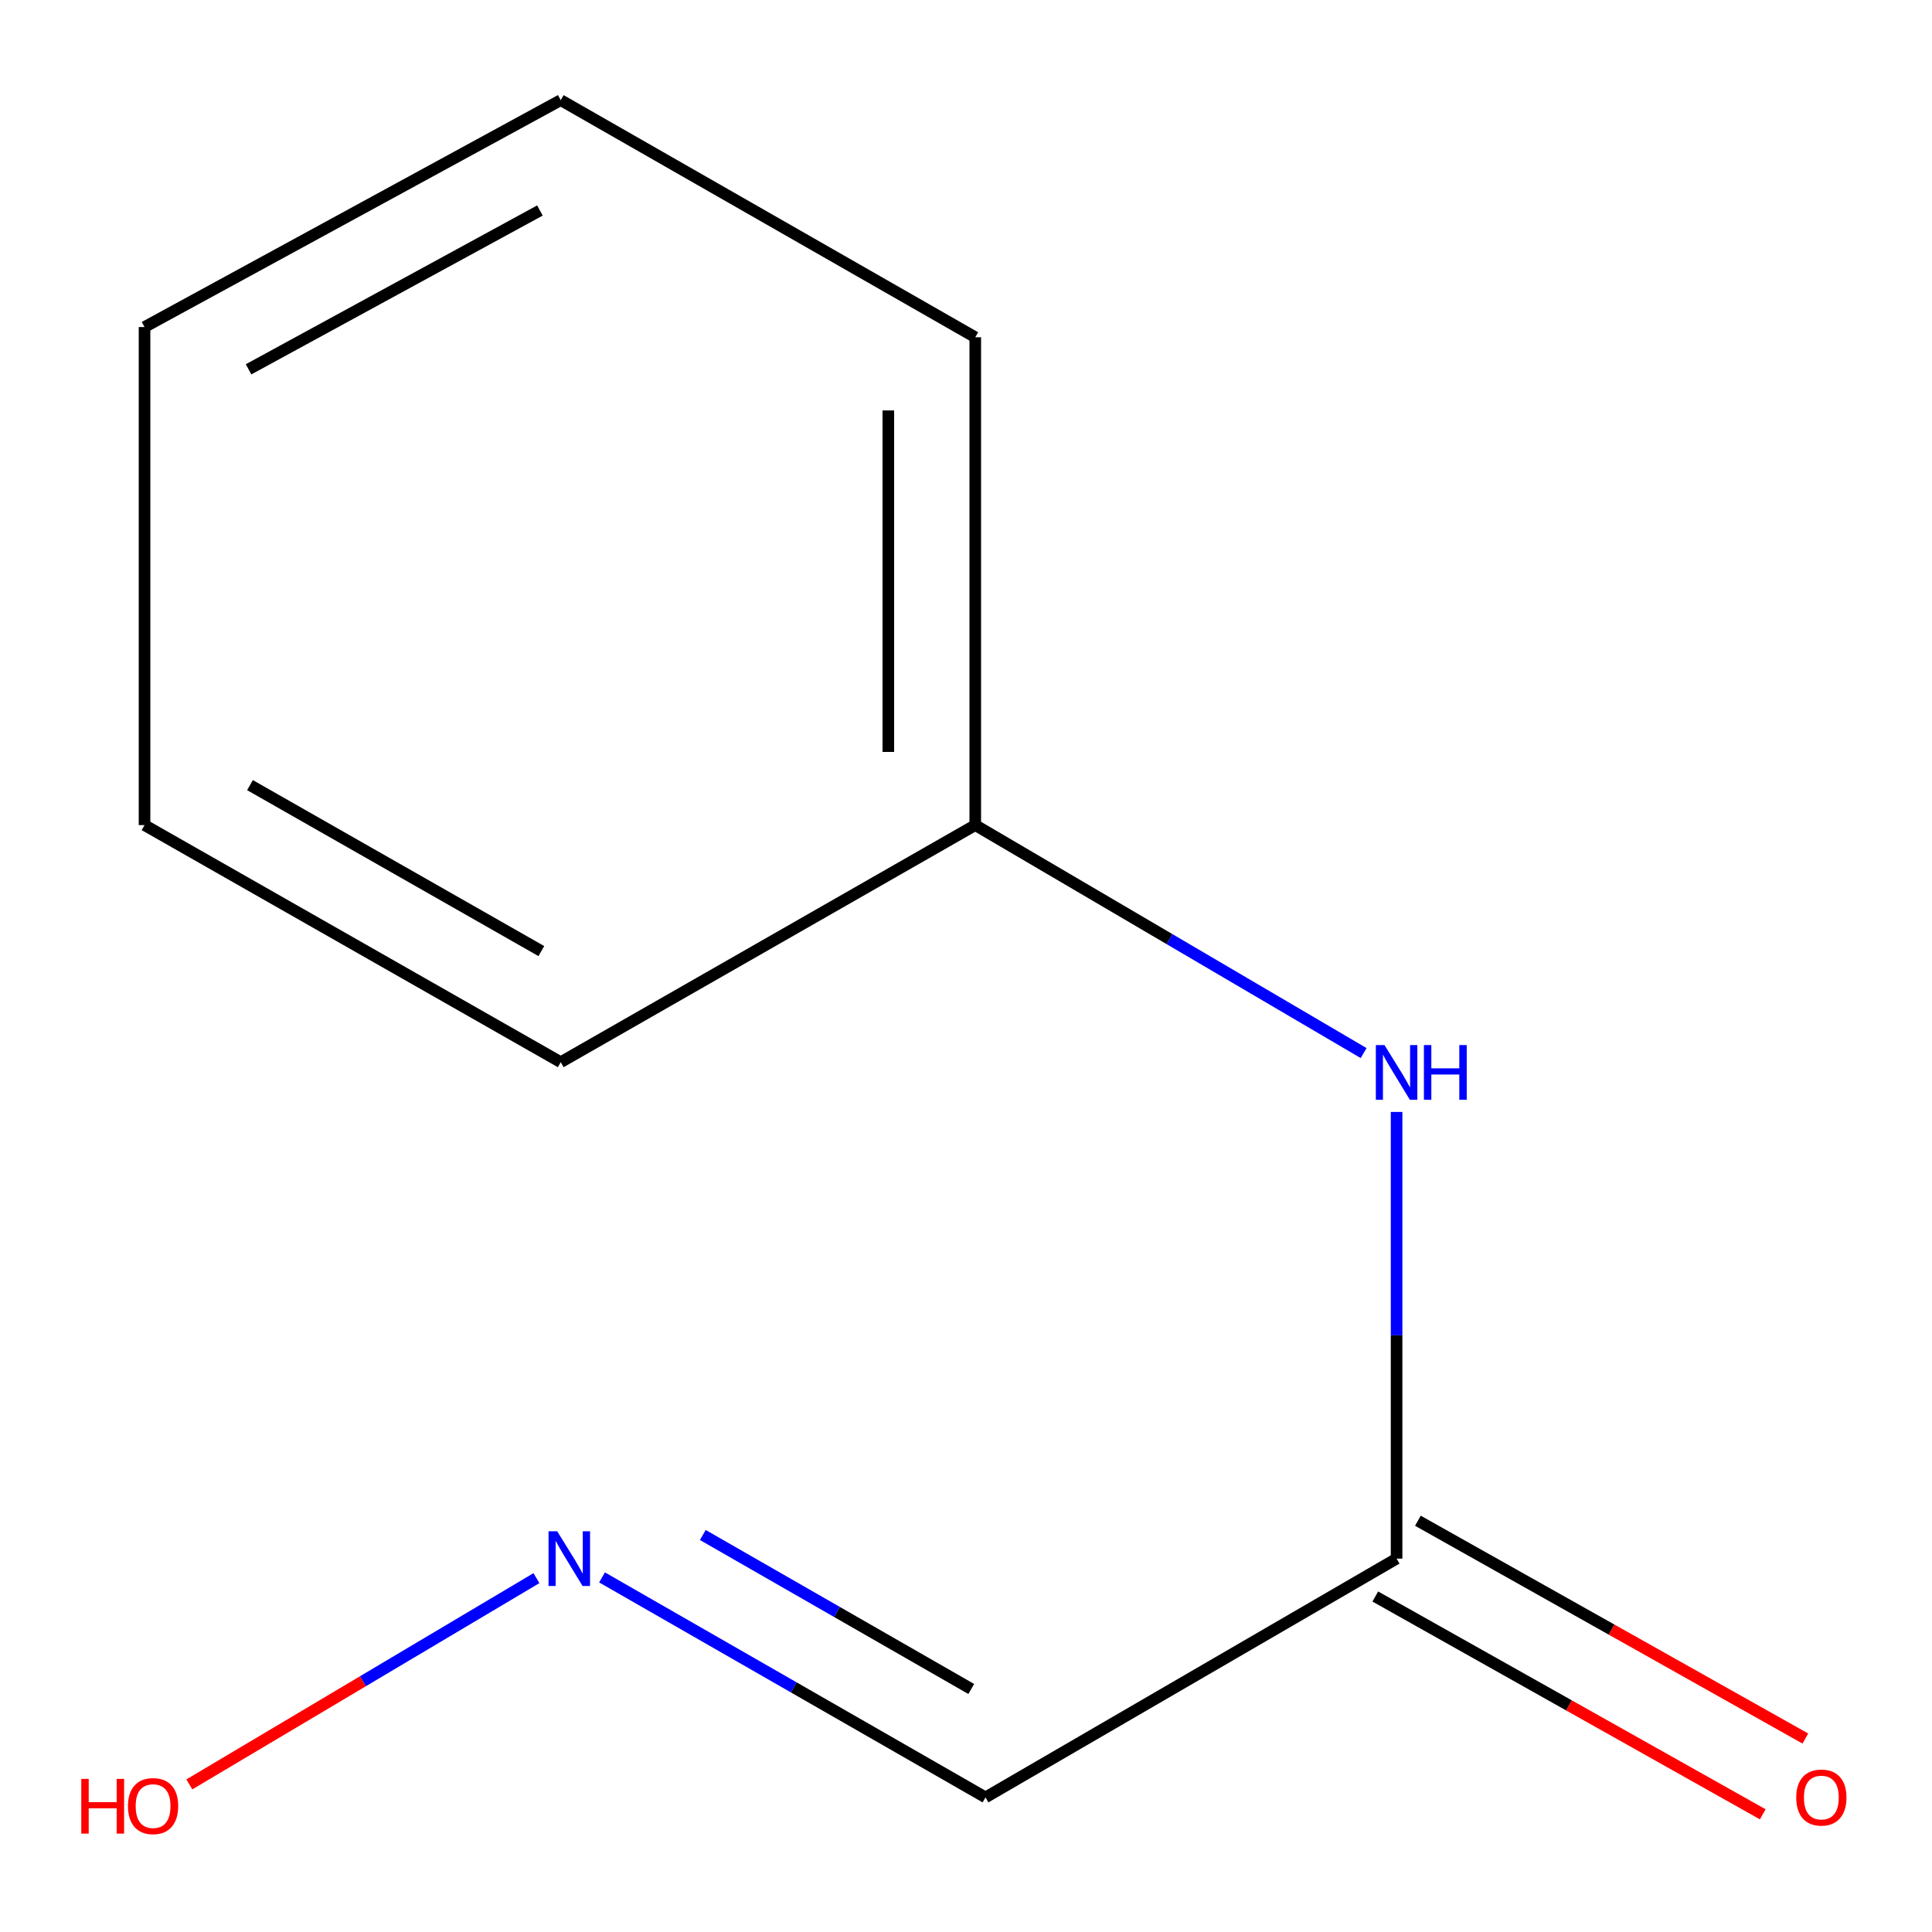 <?xml version='1.0' encoding='iso-8859-1'?>
<svg version='1.1' baseProfile='full'
              xmlns='http://www.w3.org/2000/svg'
                      xmlns:rdkit='http://www.rdkit.org/xml'
                      xmlns:xlink='http://www.w3.org/1999/xlink'
                  xml:space='preserve'
width='1000px' height='1000px' viewBox='0 0 1000 1000'>
<!-- END OF HEADER -->
<rect style='opacity:1.0;fill:#FFFFFF;stroke:none' width='1000' height='1000' x='0' y='0'> </rect>
<path class='bond-0' d='M 722.874,806.737 L 510.094,930.325' style='fill:none;fill-rule:evenodd;stroke:#000000;stroke-width:6px;stroke-linecap:butt;stroke-linejoin:miter;stroke-opacity:1' />
<path class='bond-1' d='M 722.874,806.737 L 722.874,691.137' style='fill:none;fill-rule:evenodd;stroke:#000000;stroke-width:6px;stroke-linecap:butt;stroke-linejoin:miter;stroke-opacity:1' />
<path class='bond-1' d='M 722.874,691.137 L 722.874,575.537' style='fill:none;fill-rule:evenodd;stroke:#0000FF;stroke-width:6px;stroke-linecap:butt;stroke-linejoin:miter;stroke-opacity:1' />
<path class='bond-2' d='M 711.849,826.349 L 812.124,882.717' style='fill:none;fill-rule:evenodd;stroke:#000000;stroke-width:6px;stroke-linecap:butt;stroke-linejoin:miter;stroke-opacity:1' />
<path class='bond-2' d='M 812.124,882.717 L 912.398,939.085' style='fill:none;fill-rule:evenodd;stroke:#FF0000;stroke-width:6px;stroke-linecap:butt;stroke-linejoin:miter;stroke-opacity:1' />
<path class='bond-2' d='M 733.898,787.125 L 834.173,843.493' style='fill:none;fill-rule:evenodd;stroke:#000000;stroke-width:6px;stroke-linecap:butt;stroke-linejoin:miter;stroke-opacity:1' />
<path class='bond-2' d='M 834.173,843.493 L 934.447,899.862' style='fill:none;fill-rule:evenodd;stroke:#FF0000;stroke-width:6px;stroke-linecap:butt;stroke-linejoin:miter;stroke-opacity:1' />
<path class='bond-3' d='M 510.094,930.325 L 410.853,873.393' style='fill:none;fill-rule:evenodd;stroke:#000000;stroke-width:6px;stroke-linecap:butt;stroke-linejoin:miter;stroke-opacity:1' />
<path class='bond-3' d='M 410.853,873.393 L 311.613,816.46' style='fill:none;fill-rule:evenodd;stroke:#0000FF;stroke-width:6px;stroke-linecap:butt;stroke-linejoin:miter;stroke-opacity:1' />
<path class='bond-3' d='M 502.712,874.216 L 433.244,834.364' style='fill:none;fill-rule:evenodd;stroke:#000000;stroke-width:6px;stroke-linecap:butt;stroke-linejoin:miter;stroke-opacity:1' />
<path class='bond-3' d='M 433.244,834.364 L 363.775,794.511' style='fill:none;fill-rule:evenodd;stroke:#0000FF;stroke-width:6px;stroke-linecap:butt;stroke-linejoin:miter;stroke-opacity:1' />
<path class='bond-4' d='M 277.659,816.842 L 187.832,870.219' style='fill:none;fill-rule:evenodd;stroke:#0000FF;stroke-width:6px;stroke-linecap:butt;stroke-linejoin:miter;stroke-opacity:1' />
<path class='bond-4' d='M 187.832,870.219 L 98.004,923.596' style='fill:none;fill-rule:evenodd;stroke:#FF0000;stroke-width:6px;stroke-linecap:butt;stroke-linejoin:miter;stroke-opacity:1' />
<path class='bond-5' d='M 705.812,545.07 L 605.303,486.071' style='fill:none;fill-rule:evenodd;stroke:#0000FF;stroke-width:6px;stroke-linecap:butt;stroke-linejoin:miter;stroke-opacity:1' />
<path class='bond-5' d='M 605.303,486.071 L 504.794,427.073' style='fill:none;fill-rule:evenodd;stroke:#000000;stroke-width:6px;stroke-linecap:butt;stroke-linejoin:miter;stroke-opacity:1' />
<path class='bond-6' d='M 504.794,427.073 L 504.794,174.571' style='fill:none;fill-rule:evenodd;stroke:#000000;stroke-width:6px;stroke-linecap:butt;stroke-linejoin:miter;stroke-opacity:1' />
<path class='bond-6' d='M 459.798,389.197 L 459.798,212.446' style='fill:none;fill-rule:evenodd;stroke:#000000;stroke-width:6px;stroke-linecap:butt;stroke-linejoin:miter;stroke-opacity:1' />
<path class='bond-7' d='M 504.794,427.073 L 290.239,549.786' style='fill:none;fill-rule:evenodd;stroke:#000000;stroke-width:6px;stroke-linecap:butt;stroke-linejoin:miter;stroke-opacity:1' />
<path class='bond-8' d='M 504.794,174.571 L 290.239,51.833' style='fill:none;fill-rule:evenodd;stroke:#000000;stroke-width:6px;stroke-linecap:butt;stroke-linejoin:miter;stroke-opacity:1' />
<path class='bond-9' d='M 290.239,549.786 L 74.809,427.073' style='fill:none;fill-rule:evenodd;stroke:#000000;stroke-width:6px;stroke-linecap:butt;stroke-linejoin:miter;stroke-opacity:1' />
<path class='bond-9' d='M 280.196,492.281 L 129.395,406.382' style='fill:none;fill-rule:evenodd;stroke:#000000;stroke-width:6px;stroke-linecap:butt;stroke-linejoin:miter;stroke-opacity:1' />
<path class='bond-10' d='M 74.809,427.073 L 74.809,169.272' style='fill:none;fill-rule:evenodd;stroke:#000000;stroke-width:6px;stroke-linecap:butt;stroke-linejoin:miter;stroke-opacity:1' />
<path class='bond-11' d='M 290.239,51.833 L 74.809,169.272' style='fill:none;fill-rule:evenodd;stroke:#000000;stroke-width:6px;stroke-linecap:butt;stroke-linejoin:miter;stroke-opacity:1' />
<path class='bond-11' d='M 279.461,108.955 L 128.661,191.163' style='fill:none;fill-rule:evenodd;stroke:#000000;stroke-width:6px;stroke-linecap:butt;stroke-linejoin:miter;stroke-opacity:1' />
<path  class='atom-2' d='M 288.404 792.577
L 297.684 807.577
Q 298.604 809.057, 300.084 811.737
Q 301.564 814.417, 301.644 814.577
L 301.644 792.577
L 305.404 792.577
L 305.404 820.897
L 301.524 820.897
L 291.564 804.497
Q 290.404 802.577, 289.164 800.377
Q 287.964 798.177, 287.604 797.497
L 287.604 820.897
L 283.924 820.897
L 283.924 792.577
L 288.404 792.577
' fill='#0000FF'/>
<path  class='atom-3' d='M 716.614 540.926
L 725.894 555.926
Q 726.814 557.406, 728.294 560.086
Q 729.774 562.766, 729.854 562.926
L 729.854 540.926
L 733.614 540.926
L 733.614 569.246
L 729.734 569.246
L 719.774 552.846
Q 718.614 550.926, 717.374 548.726
Q 716.174 546.526, 715.814 545.846
L 715.814 569.246
L 712.134 569.246
L 712.134 540.926
L 716.614 540.926
' fill='#0000FF'/>
<path  class='atom-3' d='M 737.014 540.926
L 740.854 540.926
L 740.854 552.966
L 755.334 552.966
L 755.334 540.926
L 759.174 540.926
L 759.174 569.246
L 755.334 569.246
L 755.334 556.166
L 740.854 556.166
L 740.854 569.246
L 737.014 569.246
L 737.014 540.926
' fill='#0000FF'/>
<path  class='atom-4' d='M 929.728 930.405
Q 929.728 923.605, 933.088 919.805
Q 936.448 916.005, 942.728 916.005
Q 949.008 916.005, 952.368 919.805
Q 955.728 923.605, 955.728 930.405
Q 955.728 937.285, 952.328 941.205
Q 948.928 945.085, 942.728 945.085
Q 936.488 945.085, 933.088 941.205
Q 929.728 937.325, 929.728 930.405
M 942.728 941.885
Q 947.048 941.885, 949.368 939.005
Q 951.728 936.085, 951.728 930.405
Q 951.728 924.845, 949.368 922.045
Q 947.048 919.205, 942.728 919.205
Q 938.408 919.205, 936.048 922.005
Q 933.728 924.805, 933.728 930.405
Q 933.728 936.125, 936.048 939.005
Q 938.408 941.885, 942.728 941.885
' fill='#FF0000'/>
<path  class='atom-6' d='M 42.074 920.75
L 45.914 920.75
L 45.914 932.79
L 60.394 932.79
L 60.394 920.75
L 64.234 920.75
L 64.234 949.07
L 60.394 949.07
L 60.394 935.99
L 45.914 935.99
L 45.914 949.07
L 42.074 949.07
L 42.074 920.75
' fill='#FF0000'/>
<path  class='atom-6' d='M 66.234 934.83
Q 66.234 928.03, 69.594 924.23
Q 72.954 920.43, 79.234 920.43
Q 85.514 920.43, 88.874 924.23
Q 92.234 928.03, 92.234 934.83
Q 92.234 941.71, 88.834 945.63
Q 85.434 949.51, 79.234 949.51
Q 72.994 949.51, 69.594 945.63
Q 66.234 941.75, 66.234 934.83
M 79.234 946.31
Q 83.554 946.31, 85.874 943.43
Q 88.234 940.51, 88.234 934.83
Q 88.234 929.27, 85.874 926.47
Q 83.554 923.63, 79.234 923.63
Q 74.914 923.63, 72.554 926.43
Q 70.234 929.23, 70.234 934.83
Q 70.234 940.55, 72.554 943.43
Q 74.914 946.31, 79.234 946.31
' fill='#FF0000'/>
</svg>
